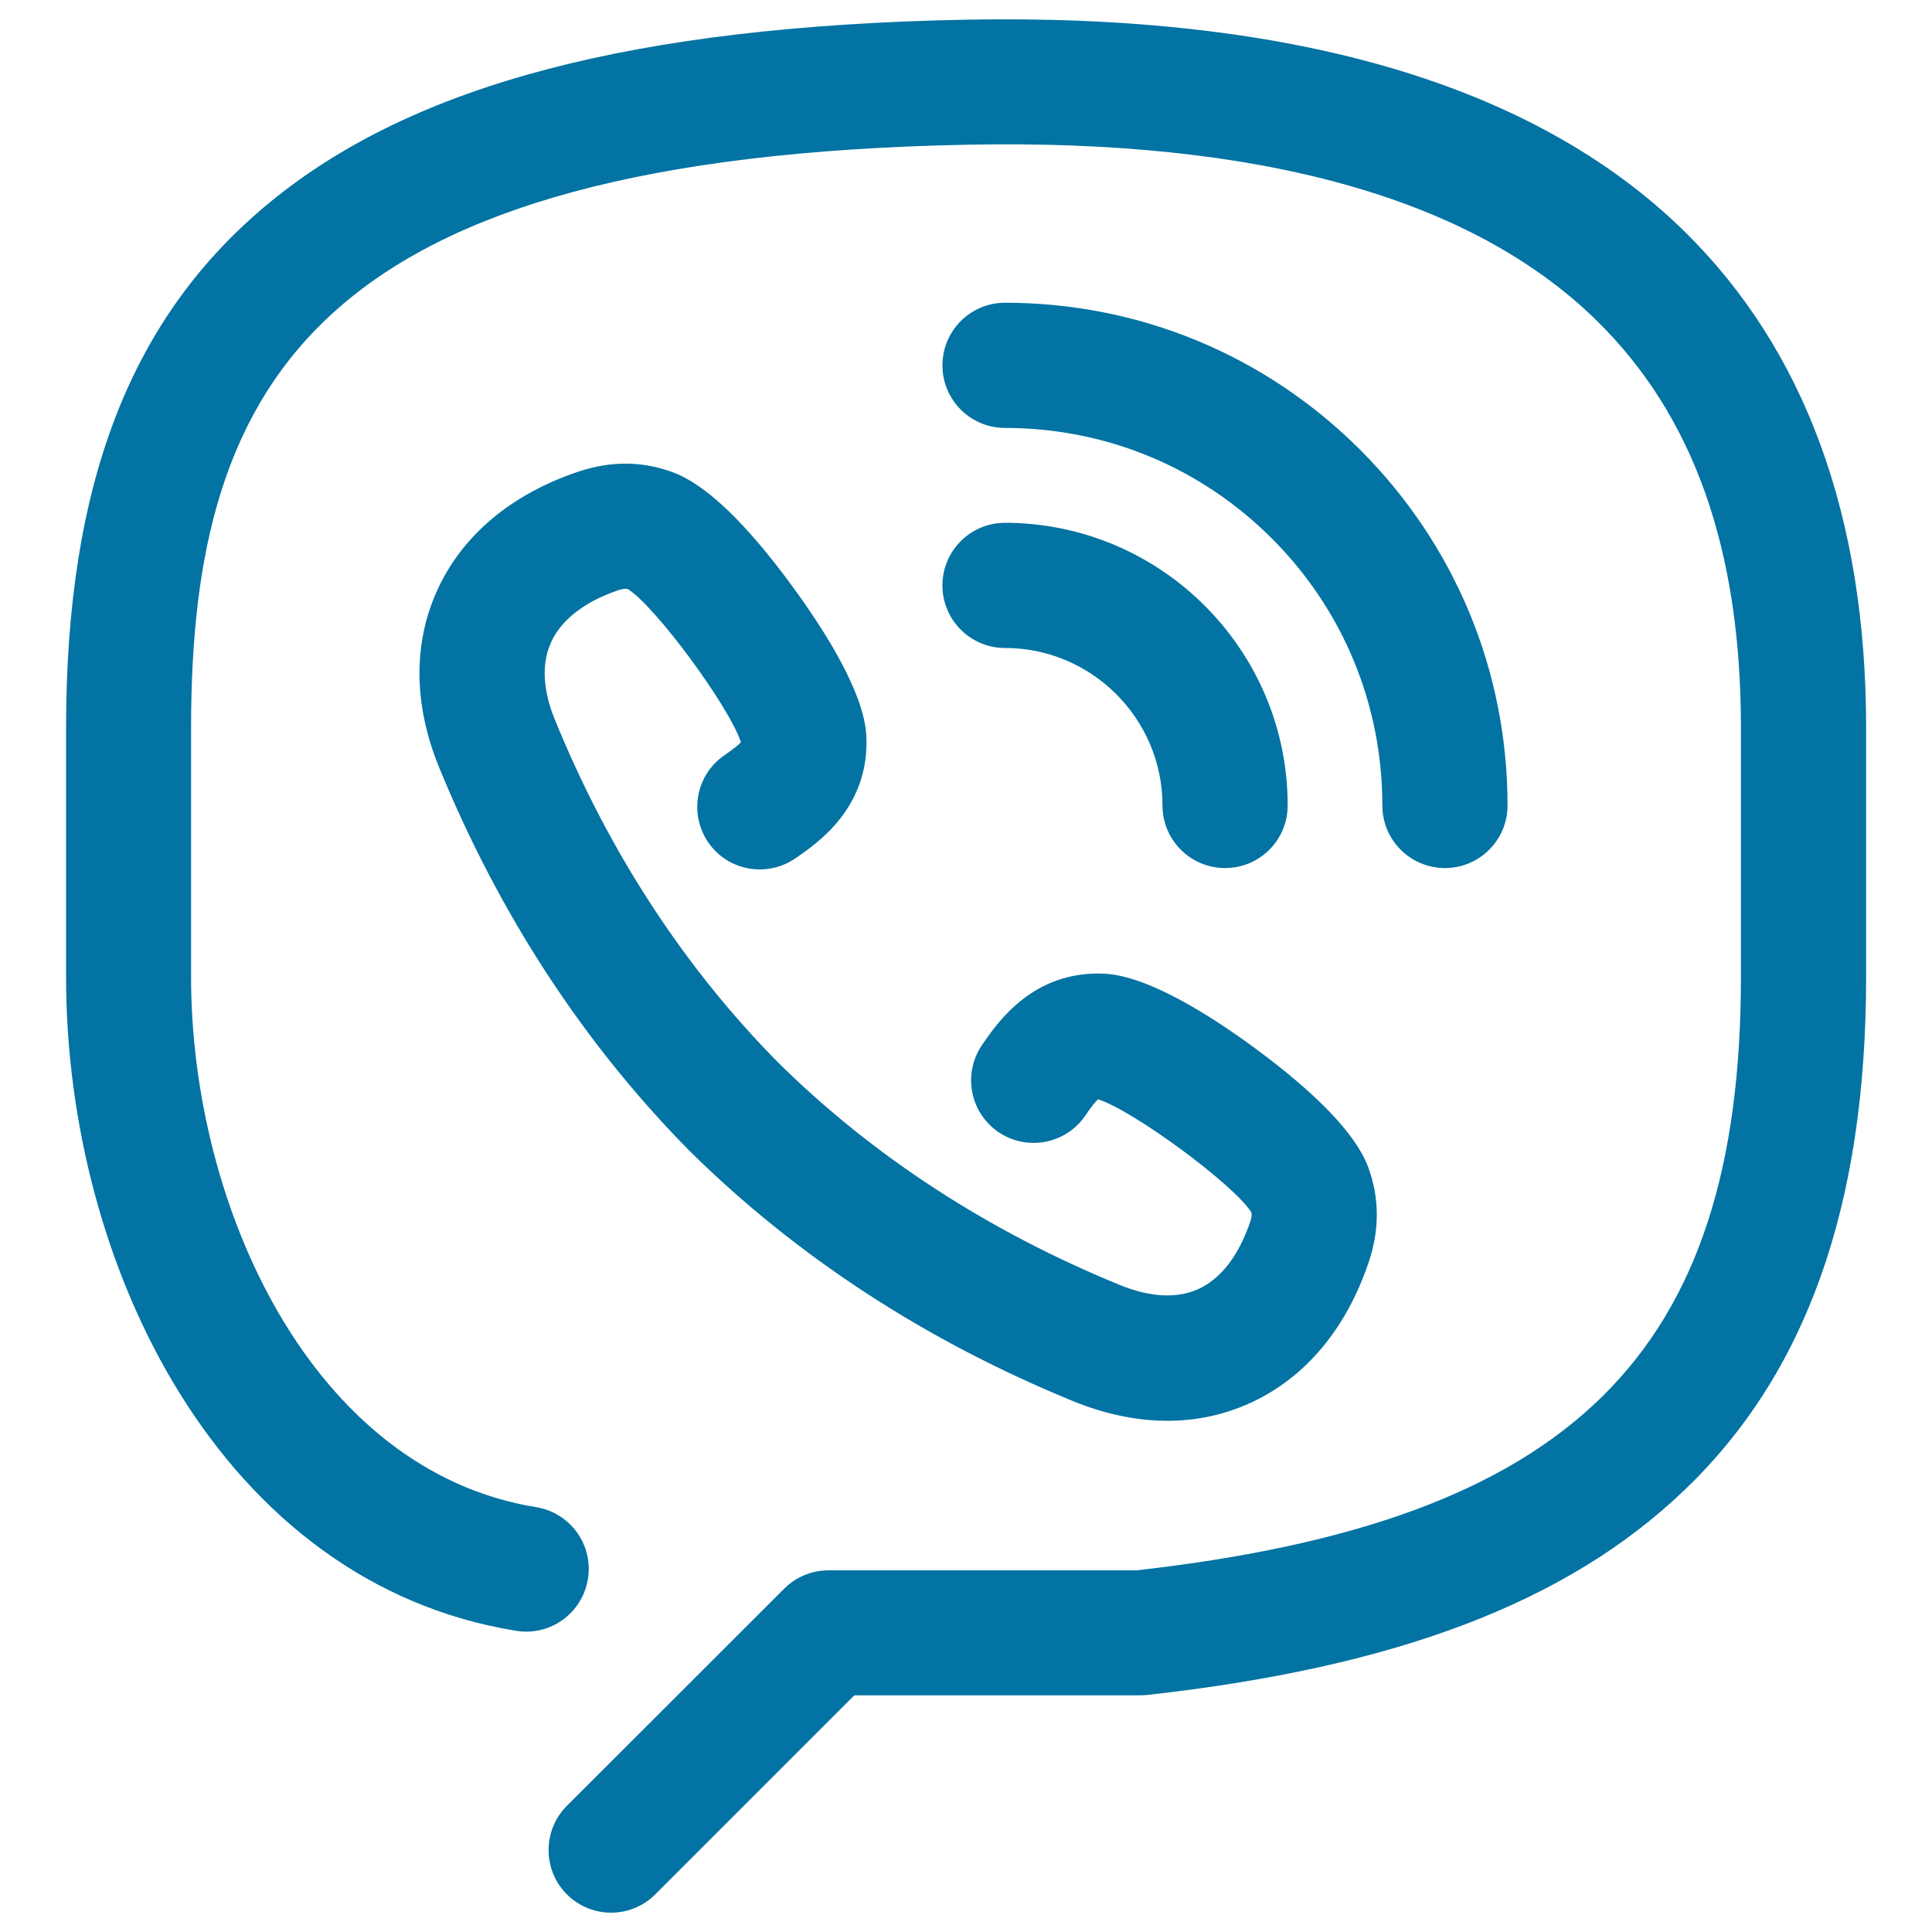 <svg xmlns="http://www.w3.org/2000/svg" viewBox="0 0 1000 1000" style="fill:#0273a2">
<title>Viber Logo SVG icon</title>
<g><path d="M871.7,119.6C794.2,43.7,669,6.9,499.4,10.2c-171,3.4-285.3,33.4-359.7,94.5c-72,59.1-105.5,145.5-105.5,272v129.1c0,149.3,80,313.5,232.9,338.3c17.7,2.9,34.3-9.1,37.2-26.8c2.9-17.7-9.1-34.3-26.8-37.2c-116-18.8-178.6-155.4-178.6-274.4V376.6c0-181.4,67.2-295.1,401.7-301.7c151.7-3,261.1,27.6,325.7,90.9c50.3,49.3,74.8,118.3,74.8,210.8v129.1c0,195.5-87.7,281.7-312.8,307.1H428.8c-8.6,0-16.8,3.4-22.9,9.5L293.4,934.7c-12.6,12.6-12.6,33.2,0,45.8c6.3,6.3,14.6,9.5,22.9,9.5c8.3,0,16.6-3.2,22.9-9.5l103-103h148c1.2,0,2.4-0.1,3.6-0.2c128.8-14.3,217-47.8,277.5-105.5c63.7-60.6,94.6-147.7,94.6-266.2V376.6C965.9,267.4,934.2,180.9,871.7,119.6z"/><path d="M520.2,221.5C520.2,221.5,520.2,221.5,520.2,221.5c52.2,0,101.2,20.3,138.1,57.2c36.9,36.9,57.2,86,57.2,138.2c0,17.9,14.5,32.4,32.4,32.4c0,0,0,0,0,0c17.9,0,32.4-14.5,32.4-32.4c0-69.5-27.1-134.8-76.2-184c-49.1-49.1-114.4-76.2-183.9-76.2c0,0,0,0,0,0c-17.9,0-32.4,14.5-32.4,32.4C487.8,207,502.3,221.5,520.2,221.5z"/><path d="M520.2,335.4c44.9,0,81.5,36.6,81.5,81.5c0,17.9,14.5,32.4,32.4,32.4c17.9,0,32.4-14.5,32.4-32.4c0-80.6-65.6-146.2-146.3-146.3h0c-17.9,0-32.4,14.5-32.4,32.4C487.8,320.9,502.3,335.4,520.2,335.4z"/><path d="M375,390.9c-14.8,10.1-18.5,30.2-8.5,45c10.1,14.8,30.2,18.5,45,8.5c11.6-7.9,38.8-26.5,36.9-63.7c-1.2-22.2-21.3-54-37.9-76.7c-24.3-33.3-45.3-53.3-62.1-59.5c-15.8-5.9-32.2-6-49-0.4c-34.8,11.7-60,32.9-73,61.2c-12.6,27.6-12.4,59.3,0.8,91.7C258.4,473.2,301.9,540,357,595.8c55.5,54.8,122.3,98.3,198.6,129.5c16.5,6.7,32.9,10.1,48.6,10.1c15.1,0,29.6-3.1,43.1-9.3c28.3-13,49.5-38.2,61.2-73c5.6-16.7,5.5-33.2-0.3-48.9c-6.3-17-26.3-37.9-59.5-62.3c-22.7-16.6-54.5-36.7-76.8-37.9c-37.1-1.9-55.7,25.3-63.6,36.9c-10.1,14.8-6.3,34.9,8.4,45c14.8,10.1,34.9,6.3,45-8.4c3.5-5.2,5.5-7.5,6.7-8.5c18.2,5.8,70,43.9,79.3,58.5c0.2,0.9,0.3,2.4-0.6,4.9c-4.1,12.1-12,28-26.8,34.8c-13.8,6.3-29.5,2.4-40.2-1.9c-68.4-27.9-128.2-66.8-177.3-115.3c-48.8-49.4-87.7-109.1-115.6-177.5c-4.4-10.7-8.3-26.4-1.9-40.2c6.8-14.7,22.6-22.7,34.7-26.8c2.6-0.9,4-0.8,5-0.6c14.6,9.3,52.7,61.2,58.5,79.3C382.5,385.3,380.2,387.3,375,390.9z"/></g>
</svg>